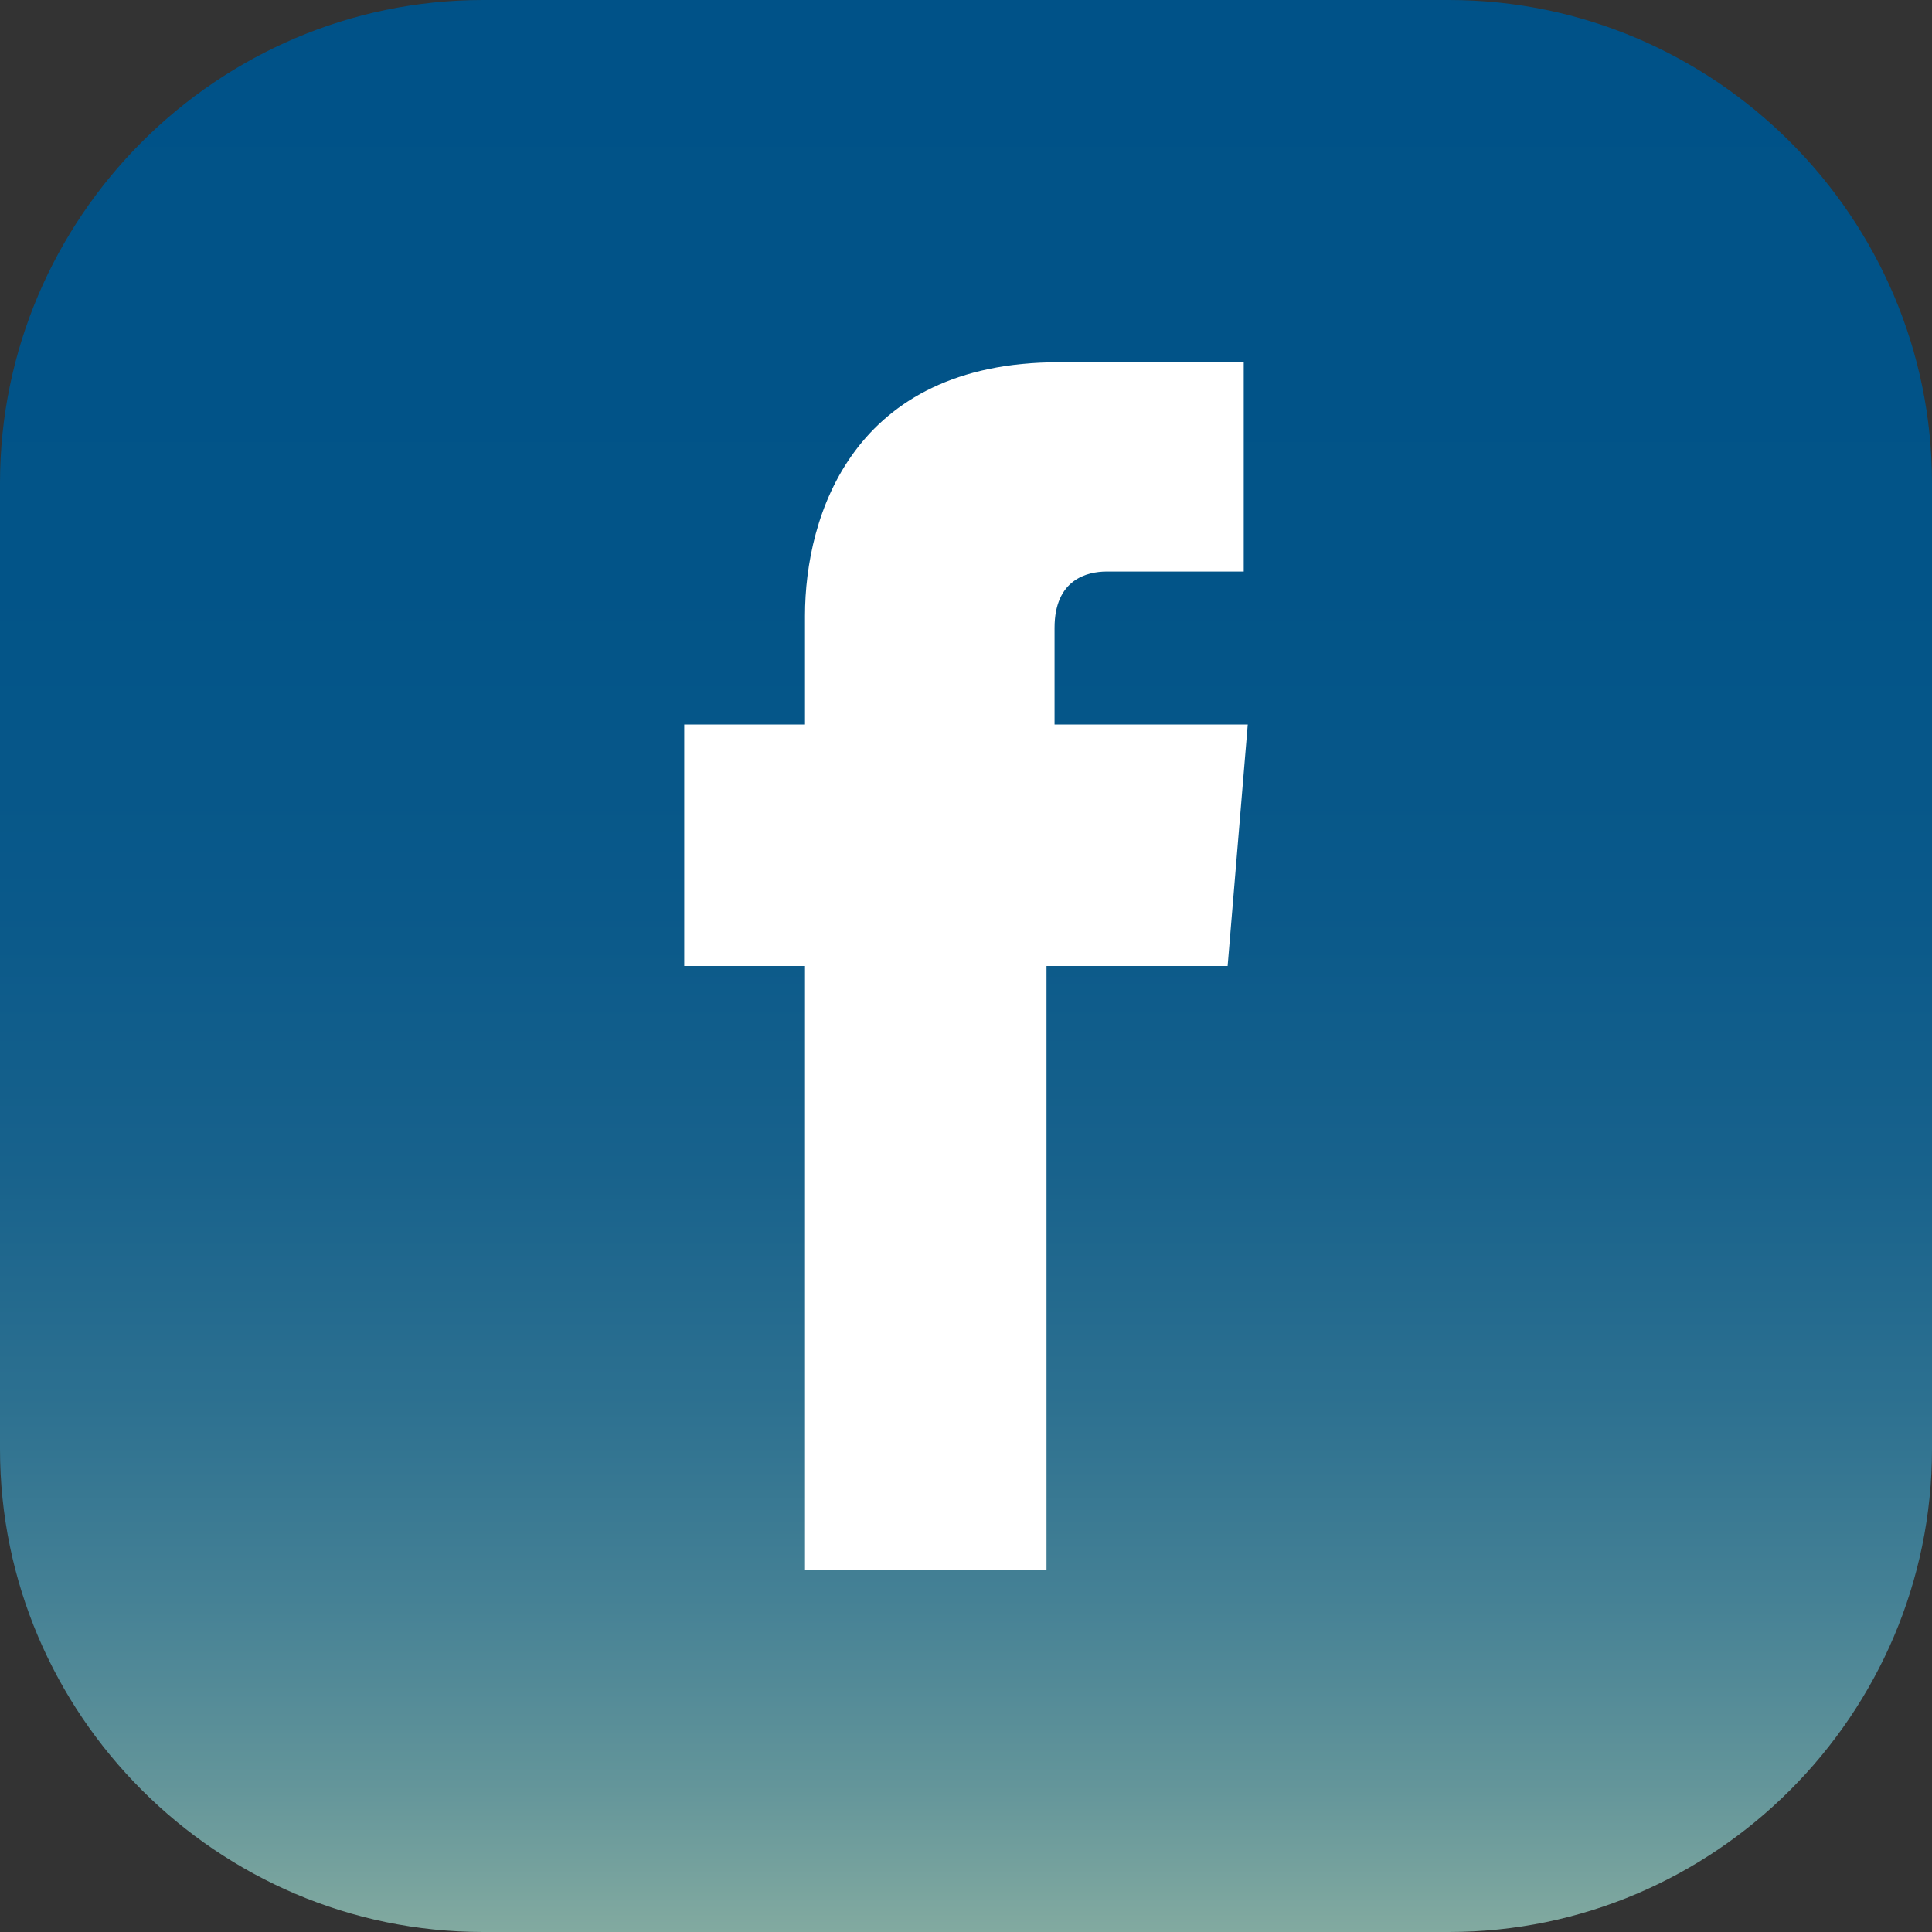 <?xml version="1.0" encoding="utf-8"?>
<!-- Generator: Adobe Illustrator 22.1.0, SVG Export Plug-In . SVG Version: 6.00 Build 0)  -->
<svg version="1.1" id="Layer_1" xmlns="http://www.w3.org/2000/svg" xmlns:xlink="http://www.w3.org/1999/xlink" x="0px" y="0px"
	 viewBox="0 0 48 48" style="enable-background:new 0 0 48 48;" xml:space="preserve">
<rect x="0" y="0" width="48" height="48" fill="#333333" stroke="none"/>
<style type="text/css">
	.st0{fill:url(#SVGID_1_);}
	.st1{fill:#FFFFFF;}
</style>
<g>
	
		<linearGradient id="SVGID_1_" gradientUnits="userSpaceOnUse" x1="24" y1="2" x2="24" y2="50" gradientTransform="matrix(1 0 0 -1 0 50)">
		<stop  offset="0" style="stop-color:#82AAA0"/>
		<stop  offset="7.638818e-02" style="stop-color:#63959A"/>
		<stop  offset="0.172" style="stop-color:#458195"/>
		<stop  offset="0.277" style="stop-color:#2C7090"/>
		<stop  offset="0.394" style="stop-color:#18628C"/>
		<stop  offset="0.528" style="stop-color:#0A598A"/>
		<stop  offset="0.695" style="stop-color:#025488"/>
		<stop  offset="1" style="stop-color:#005288"/>
	</linearGradient>
	<path class="st0" d="M48,36c0,6.6-5.4,12-12,12H12C5.4,48,0,42.6,0,36V12C0,5.4,5.4,0,12,0h24c6.6,0,12,5.4,12,12V36z"/>
	<g>
		<path class="st1" d="M20,39h6c0,0,0-8.3,0-15h4.5l0.5-6h-4.8v-2.4c0-1.2,0.8-1.4,1.3-1.4s3.4,0,3.4,0V9h-4.6
			c-5.1,0-6.3,3.8-6.3,6.3V18h-3v6h3C20,30.8,20,39,20,39z"/>
	</g>
</g>
</svg>
